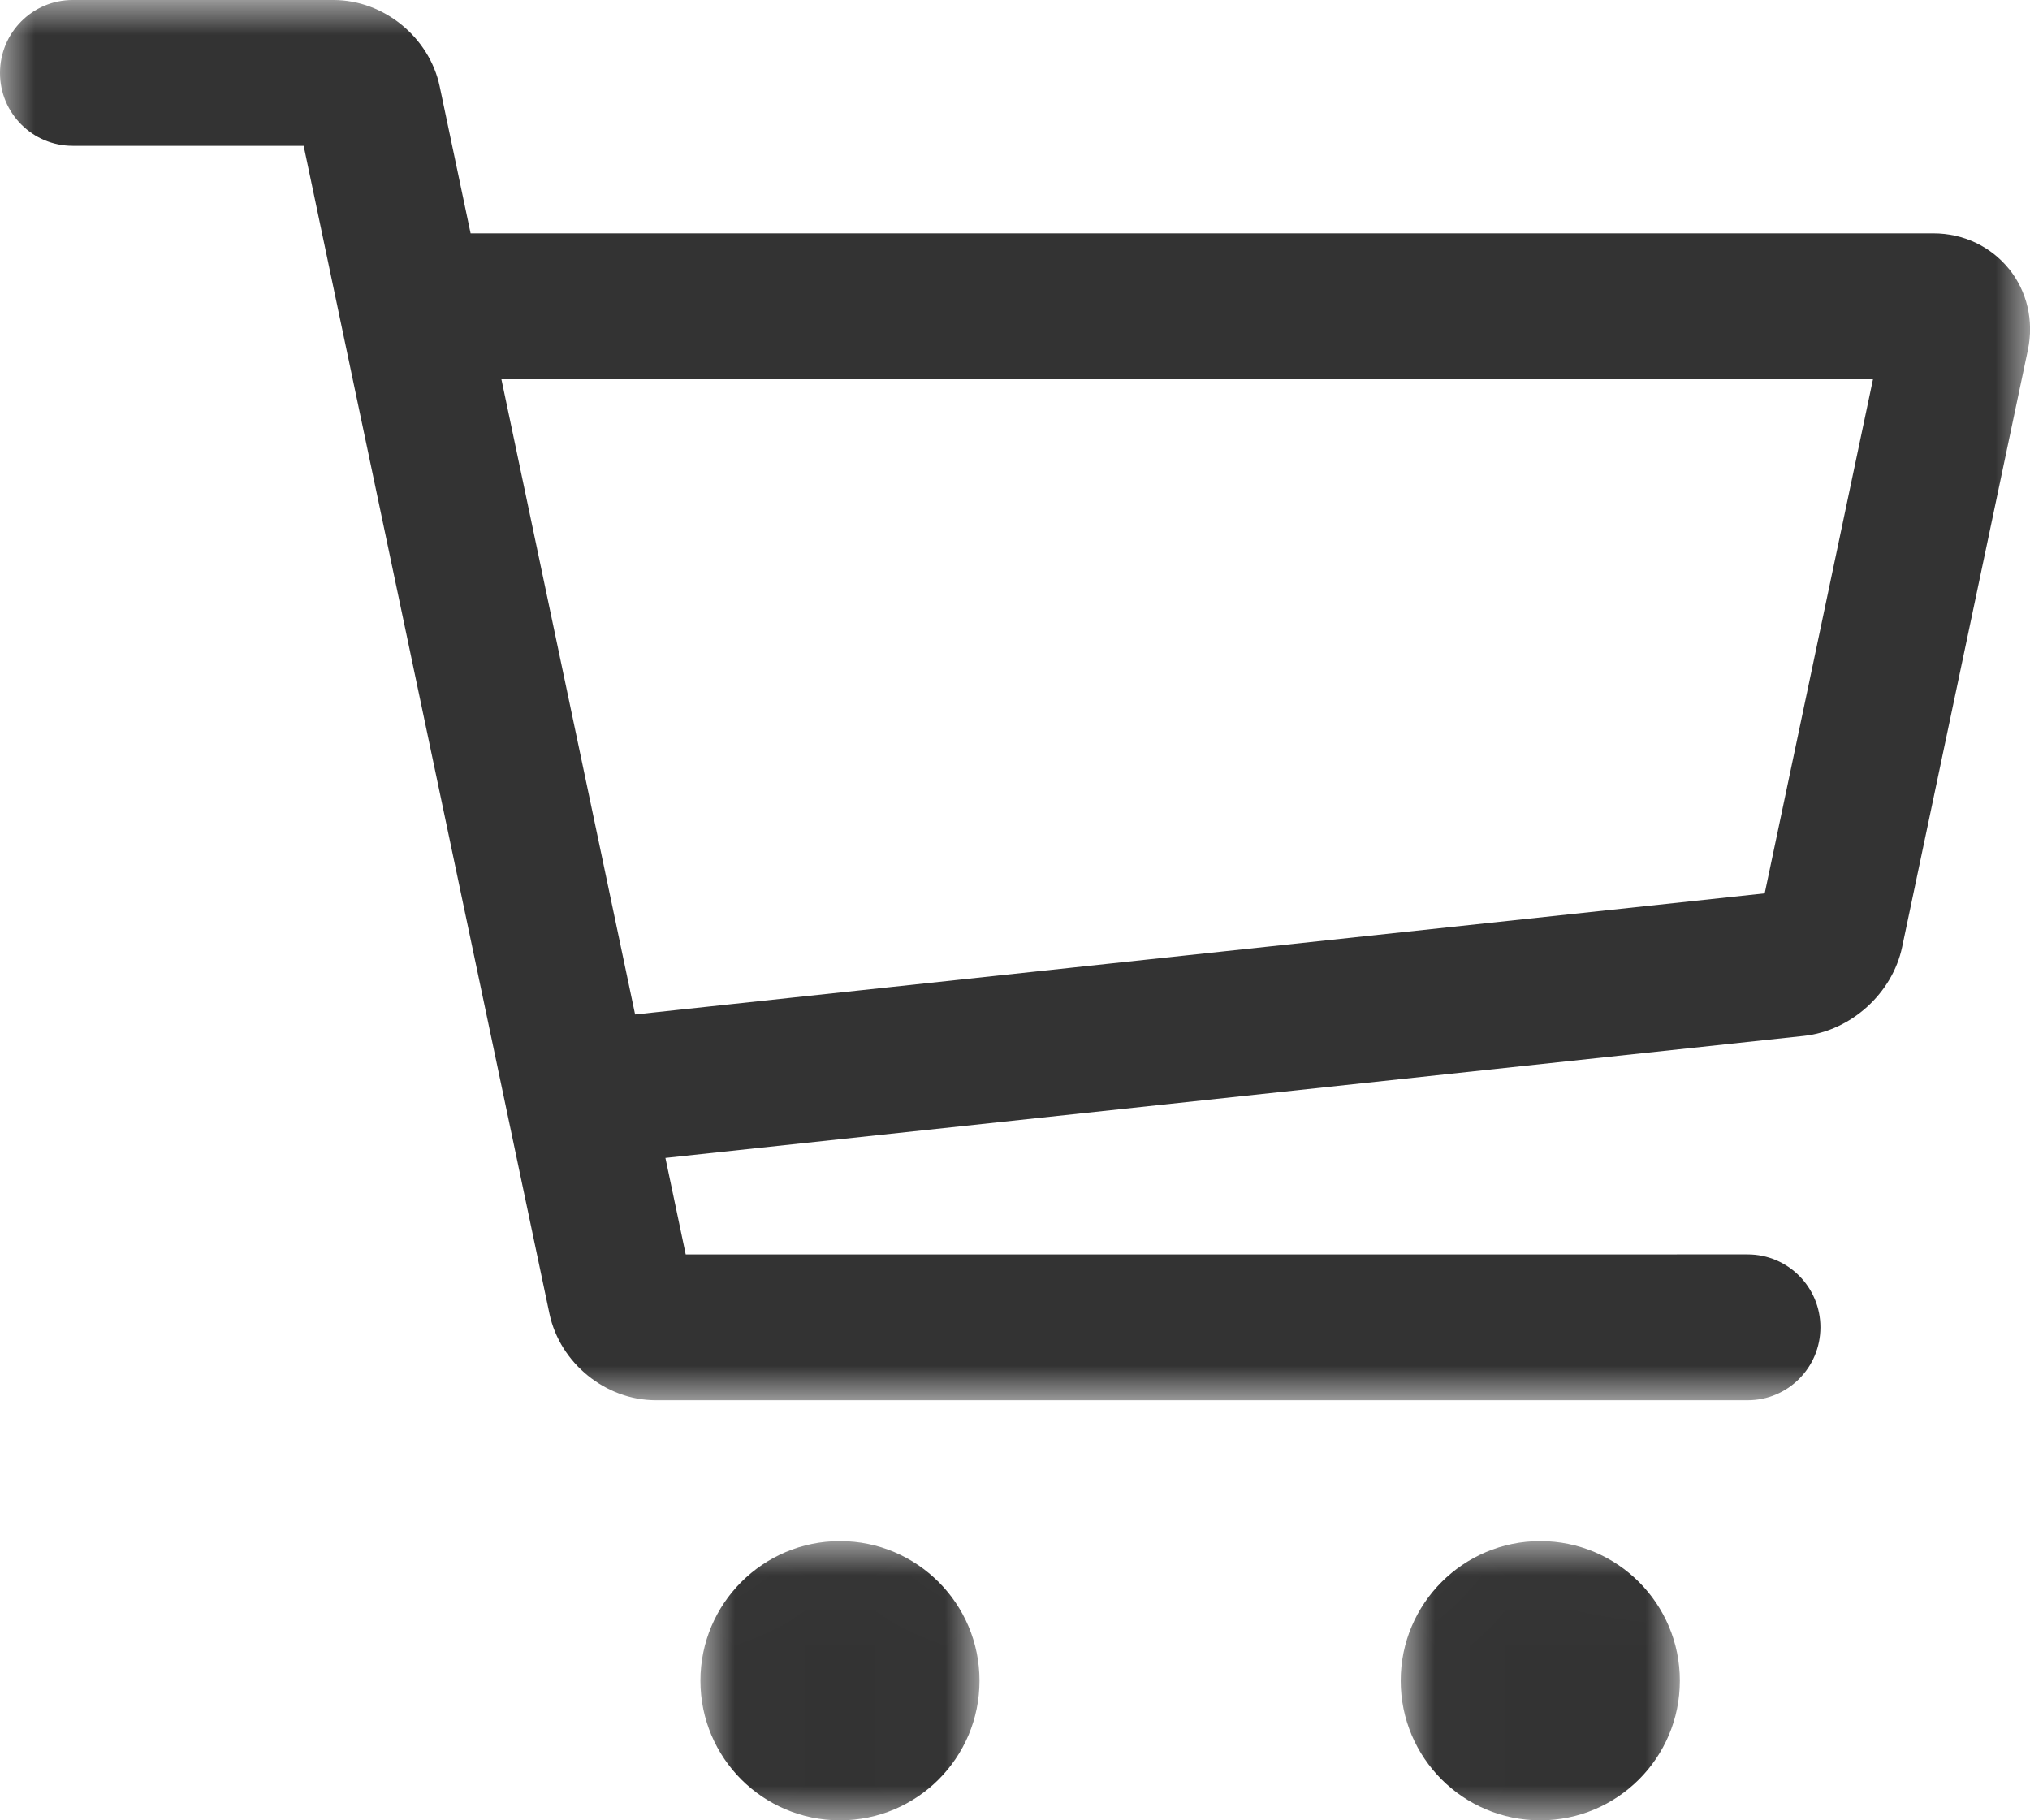 <svg xmlns="http://www.w3.org/2000/svg" xmlns:xlink="http://www.w3.org/1999/xlink" width="29" height="26" viewBox="0 0 29 26">
    <defs>
        <path id="prefix__a" d="M0.006 0.012L3.993 0.012 3.993 4 0.006 4z"/>
        <path id="prefix__c" d="M0.01 0.012L3.998 0.012 3.998 4 0.01 4z"/>
        <path id="prefix__e" d="M0 0L29 0 29 20 0 20z"/>
    </defs>
    <g fill="none" fill-rule="evenodd">
        <g transform="translate(10 22)">
            <mask id="prefix__b" fill="#fff">
                <use xlink:href="#prefix__a"/>
            </mask>
            <path fill="#333" d="M3.993 2.006C3.993 3.108 3.101 4 2 4 .898 4 .006 3.108.006 2.006.006.906.898.012 2 .012c1.101 0 1.993.894 1.993 1.994" mask="url(#prefix__b)"/>
        </g>
        <g transform="translate(20 22)">
            <mask id="prefix__d" fill="#fff">
                <use xlink:href="#prefix__c"/>
            </mask>
            <path fill="#333" d="M3.998 2.006C3.998 3.108 3.105 4 2.004 4 .904 4 .01 3.108.01 2.006.01.905.904.012 2.004.012c1.101 0 1.994.893 1.994 1.994" mask="url(#prefix__d)"/>
        </g>
        <mask id="prefix__f" fill="#fff">
            <use xlink:href="#prefix__e"/>
        </mask>
        <path fill="#333" d="M25.21 12.76L9.073 14.49l-1.91-9.073h19.594L25.21 12.76zm3.487-8.922c-.26-.32-.651-.505-1.074-.505h-20.9l-.442-2.1C6.133.53 5.481 0 4.764 0H1.039C.465 0 0 .466 0 1.042c0 .575.465 1.041 1.039 1.041h3.299l.528 2.512L7.85 18.767C8 19.47 8.652 20 9.368 20h15.599c.574 0 1.039-.466 1.039-1.042 0-.575-.465-1.041-1.04-1.041H9.796l-.29-1.378 16.264-1.743c.674-.073 1.265-.608 1.404-1.273l1.796-8.526c.087-.415-.012-.838-.272-1.159z" mask="url(#prefix__f)"/>
    </g>
</svg>
